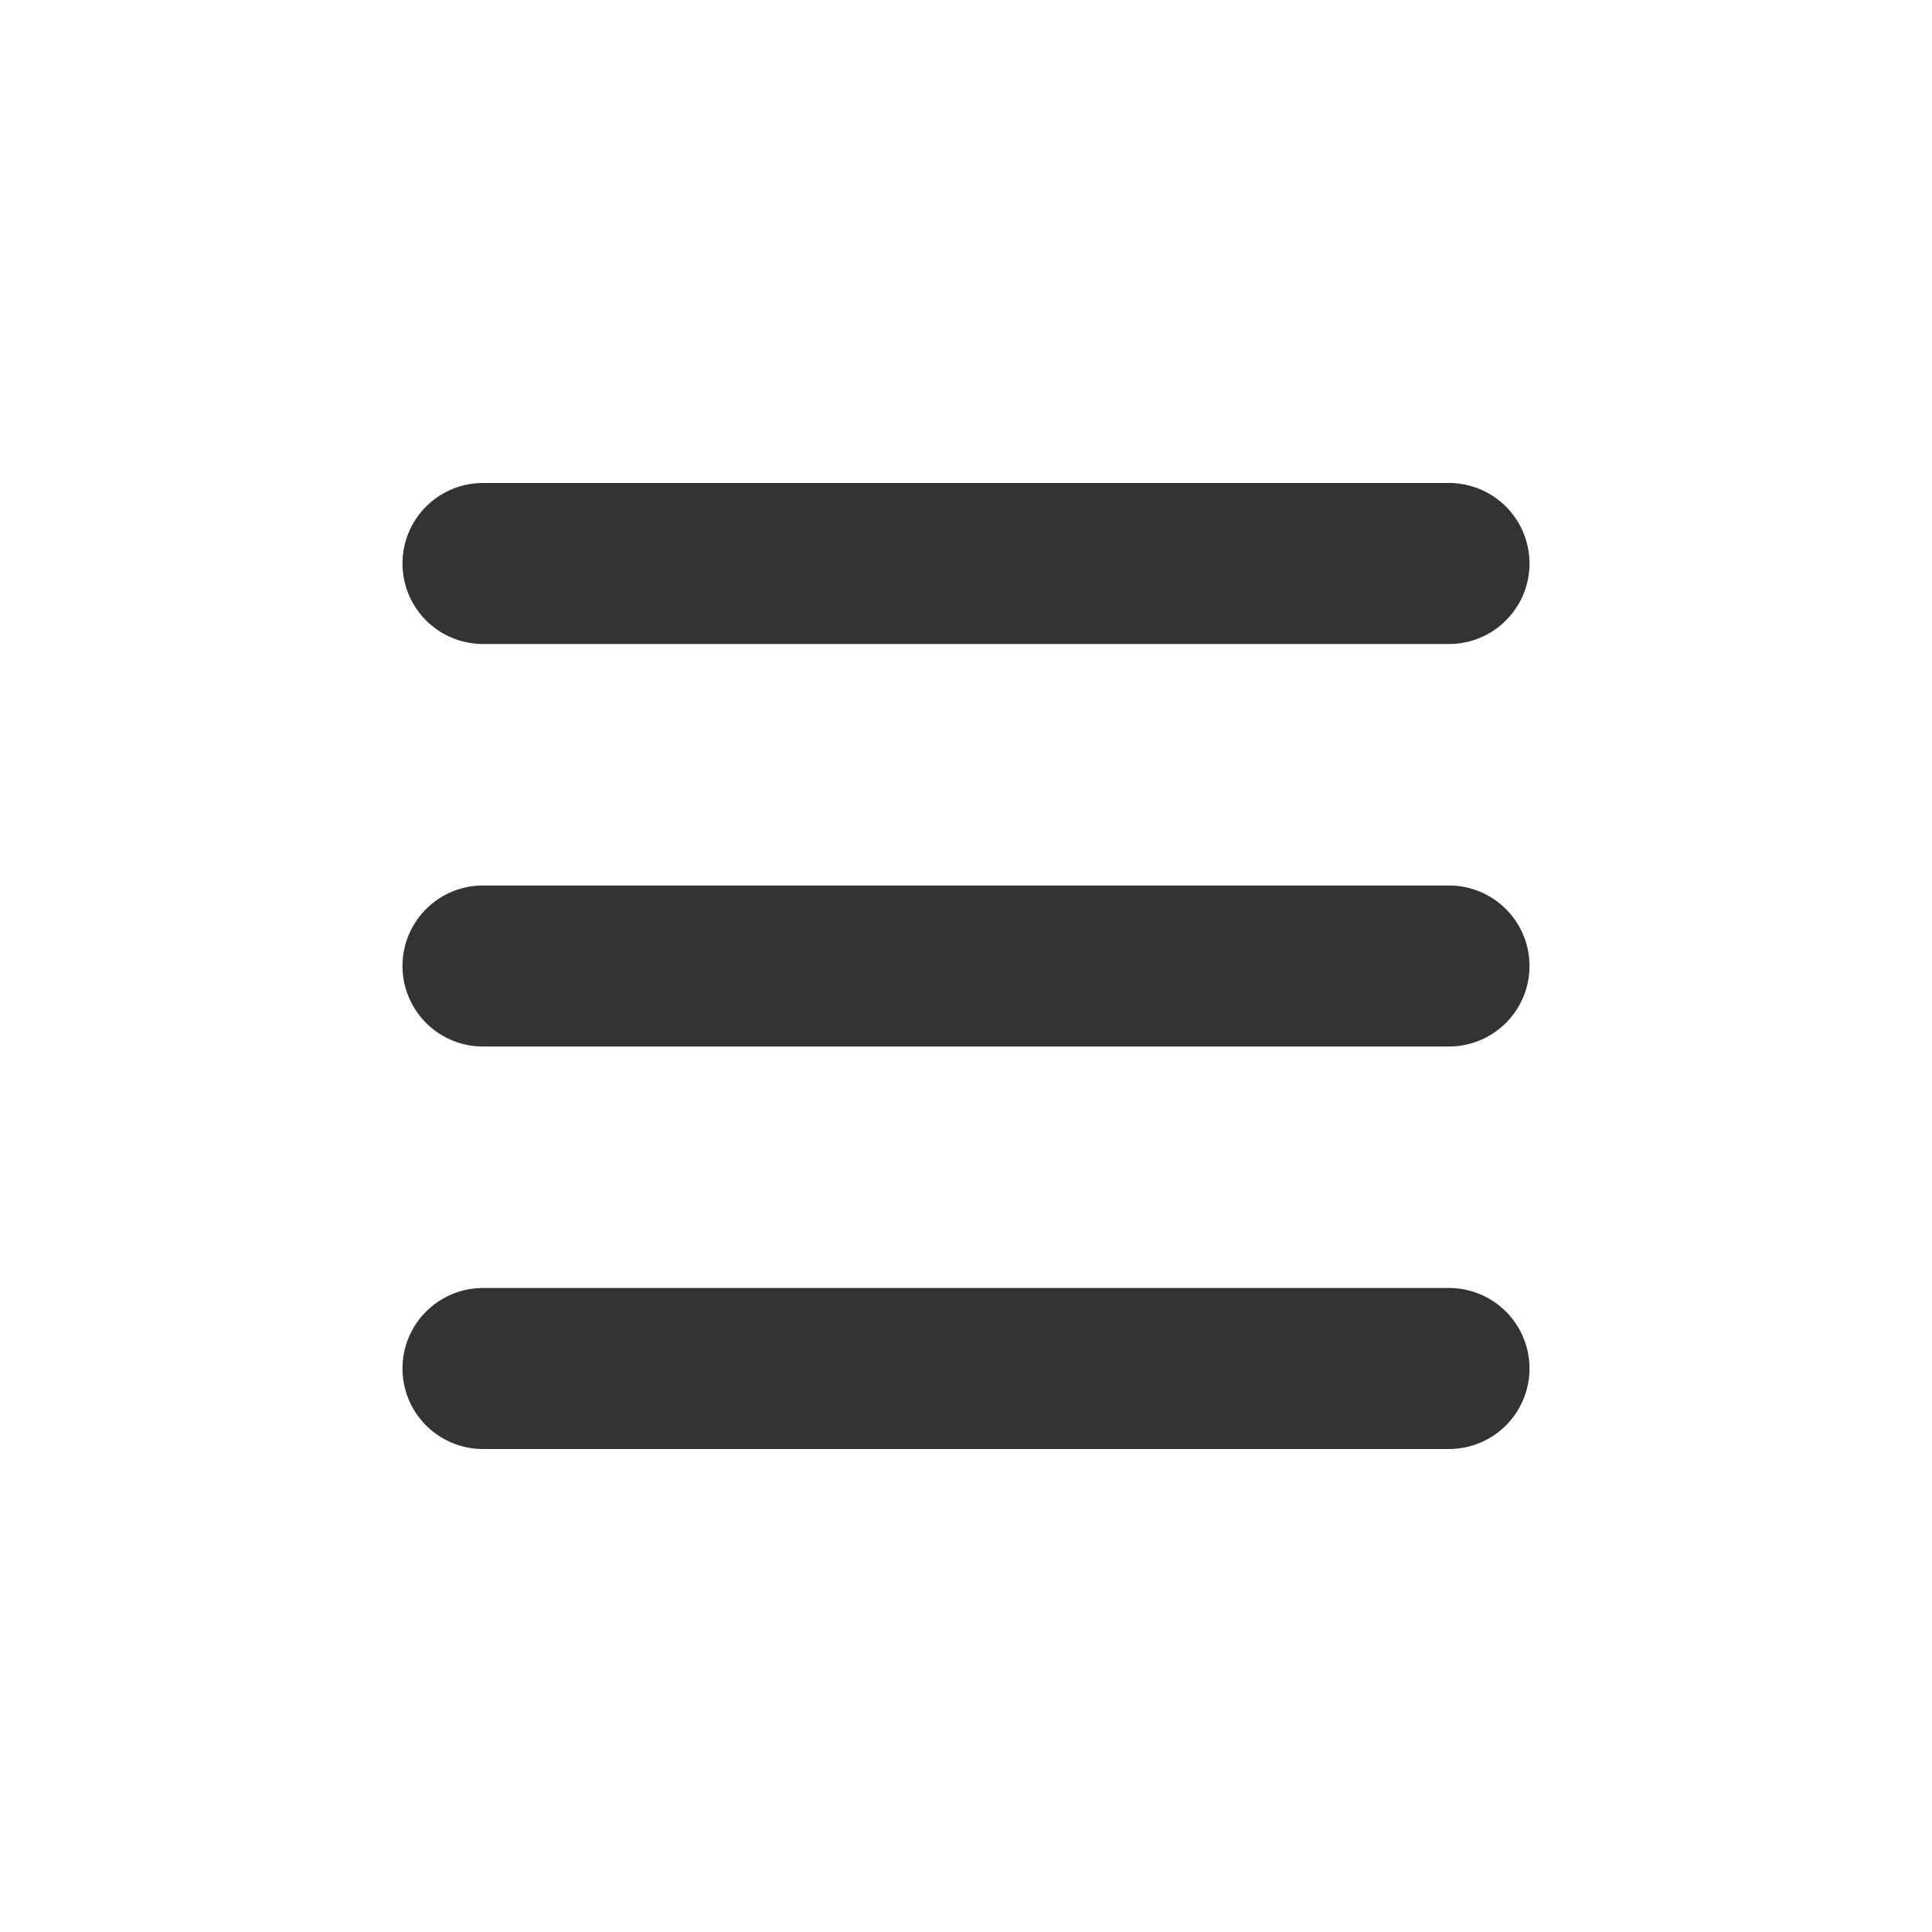 <svg xmlns="http://www.w3.org/2000/svg" width="32" height="32" viewBox="0 0 24 24">
    <path fill="#333" fill-rule="evenodd" d="M6 16h12a1 1 0 0 1 0 2H6a1 1 0 0 1 0-2zm0-5h12a1 1 0 0 1 0 2H6a1 1 0 0 1 0-2zm0-5h12a1 1 0 0 1 0 2H6a1 1 0 1 1 0-2z"/>
</svg>
